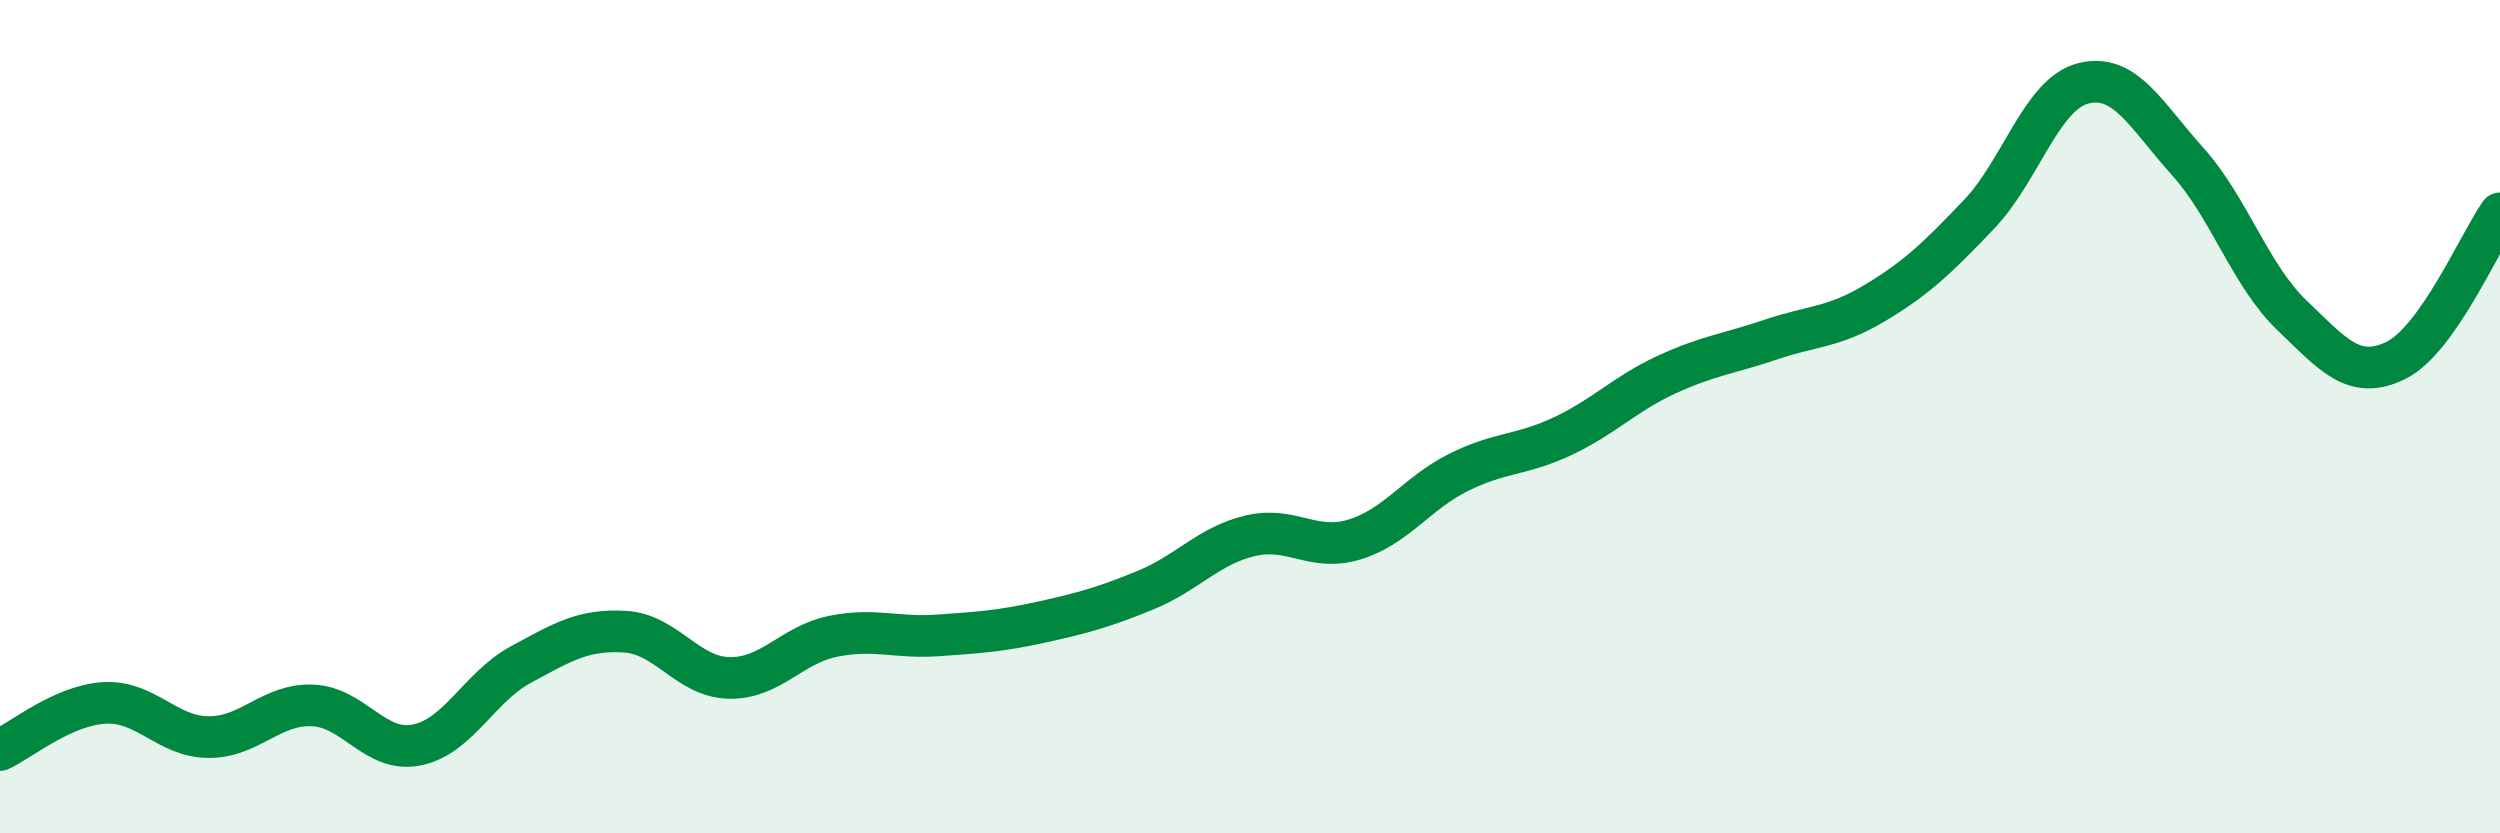 
    <svg width="60" height="20" viewBox="0 0 60 20" xmlns="http://www.w3.org/2000/svg">
      <path
        d="M 0,18 C 0.5,17.77 1.5,16.93 2.5,16.87 C 3.5,16.81 4,17.68 5,17.69 C 6,17.7 6.5,16.89 7.5,16.93 C 8.5,16.97 9,18.08 10,17.88 C 11,17.68 11.5,16.49 12.5,15.95 C 13.5,15.41 14,15.1 15,15.16 C 16,15.22 16.5,16.25 17.5,16.27 C 18.5,16.29 19,15.47 20,15.27 C 21,15.07 21.5,15.32 22.5,15.25 C 23.5,15.18 24,15.15 25,14.93 C 26,14.71 26.5,14.57 27.5,14.16 C 28.5,13.75 29,13.1 30,12.86 C 31,12.62 31.5,13.25 32.5,12.95 C 33.5,12.65 34,11.84 35,11.34 C 36,10.84 36.5,10.94 37.5,10.47 C 38.5,10 39,9.45 40,8.99 C 41,8.53 41.5,8.49 42.5,8.15 C 43.5,7.81 44,7.87 45,7.27 C 46,6.67 46.5,6.19 47.5,5.14 C 48.5,4.09 49,2.25 50,2 C 51,1.75 51.5,2.76 52.5,3.87 C 53.5,4.98 54,6.6 55,7.56 C 56,8.52 56.5,9.14 57.5,8.65 C 58.5,8.16 59.5,5.83 60,5.12L60 20L0 20Z"
        fill="#008740"
        opacity="0.1"
        stroke-linecap="round"
        stroke-linejoin="round"
      />
      <path
        d="M 0,18 C 0.5,17.77 1.5,16.93 2.5,16.87 C 3.5,16.81 4,17.68 5,17.69 C 6,17.7 6.5,16.89 7.5,16.93 C 8.5,16.97 9,18.08 10,17.88 C 11,17.68 11.5,16.49 12.5,15.95 C 13.5,15.41 14,15.1 15,15.16 C 16,15.22 16.5,16.25 17.5,16.27 C 18.5,16.29 19,15.47 20,15.27 C 21,15.07 21.5,15.32 22.5,15.25 C 23.5,15.18 24,15.15 25,14.93 C 26,14.71 26.5,14.57 27.5,14.16 C 28.5,13.75 29,13.1 30,12.86 C 31,12.62 31.5,13.25 32.5,12.95 C 33.5,12.65 34,11.84 35,11.34 C 36,10.84 36.5,10.94 37.5,10.47 C 38.5,10 39,9.45 40,8.99 C 41,8.53 41.5,8.49 42.5,8.15 C 43.5,7.81 44,7.87 45,7.27 C 46,6.67 46.5,6.19 47.5,5.14 C 48.5,4.09 49,2.25 50,2 C 51,1.75 51.5,2.76 52.5,3.87 C 53.5,4.98 54,6.6 55,7.56 C 56,8.52 56.5,9.14 57.5,8.65 C 58.5,8.16 59.5,5.83 60,5.12"
        stroke="#008740"
        stroke-width="1"
        fill="none"
        stroke-linecap="round"
        stroke-linejoin="round"
      />
    </svg>
  